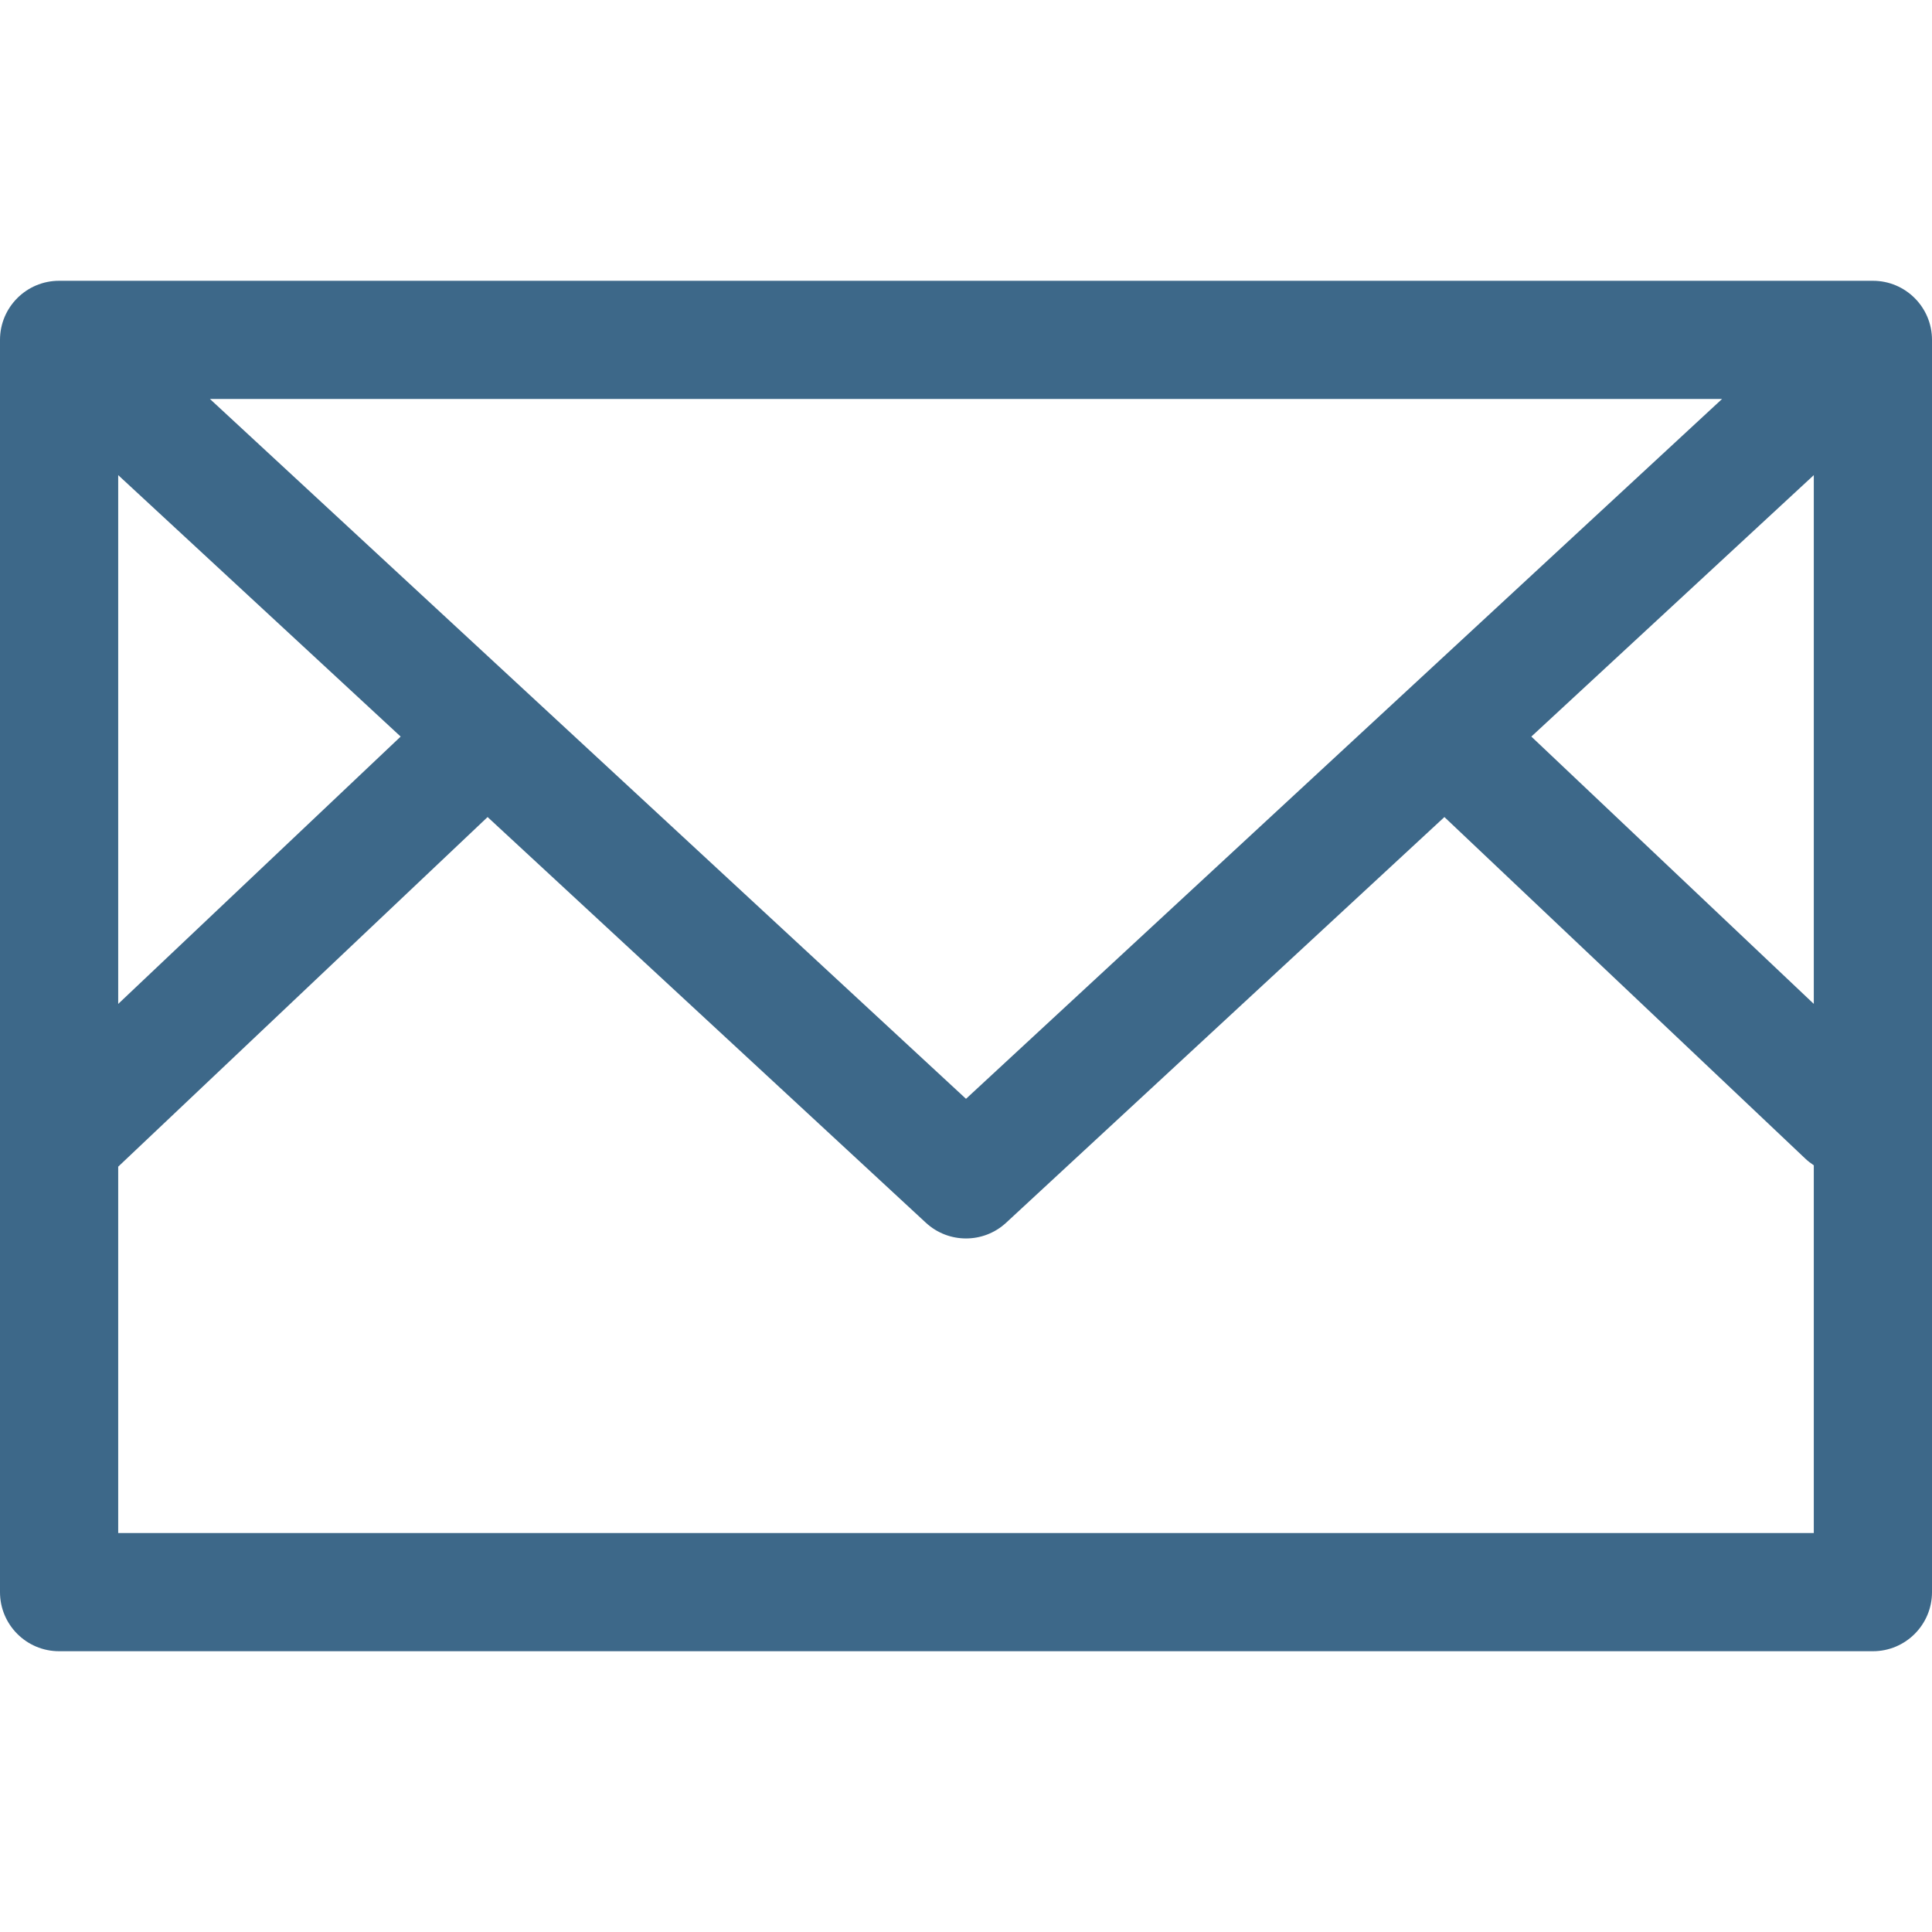 <?xml version="1.0" encoding="iso-8859-1"?>
<!-- Uploaded to: SVG Repo, www.svgrepo.com, Generator: SVG Repo Mixer Tools -->
<!DOCTYPE svg PUBLIC "-//W3C//DTD SVG 1.1//EN" "http://www.w3.org/Graphics/SVG/1.1/DTD/svg11.dtd">
<svg height="800px" width="800px" version="1.1" id="Capa_1" xmlns="http://www.w3.org/2000/svg" xmlns:xlink="http://www.w3.org/1999/xlink" 
	 viewBox="0 0 392.276 392.276" xml:space="preserve">
<path style="fill:#3D6889;" d="M380.276,57.011H12c-6.627,0-12,5.373-12,12v254.255c0,6.627,5.373,12,12,12h368.276
	c6.627,0,12-5.373,12-12V69.011C392.276,62.384,386.904,57.011,380.276,57.011z M24,96.471l57.35,53.085L24,203.836V96.471z
	 M42.629,81.011h307.017L196.138,223.105L42.629,81.011z M368.276,96.47v107.364l-57.35-54.279L368.276,96.47z M24,311.266v-74.385
	l75.001-70.986l88.986,82.369c2.3,2.129,5.226,3.193,8.151,3.193c2.926,0,5.852-1.064,8.151-3.193l88.986-82.369l73.279,69.355
	c0.54,0.512,1.12,0.957,1.722,1.349v74.667H24z"/>
</svg>